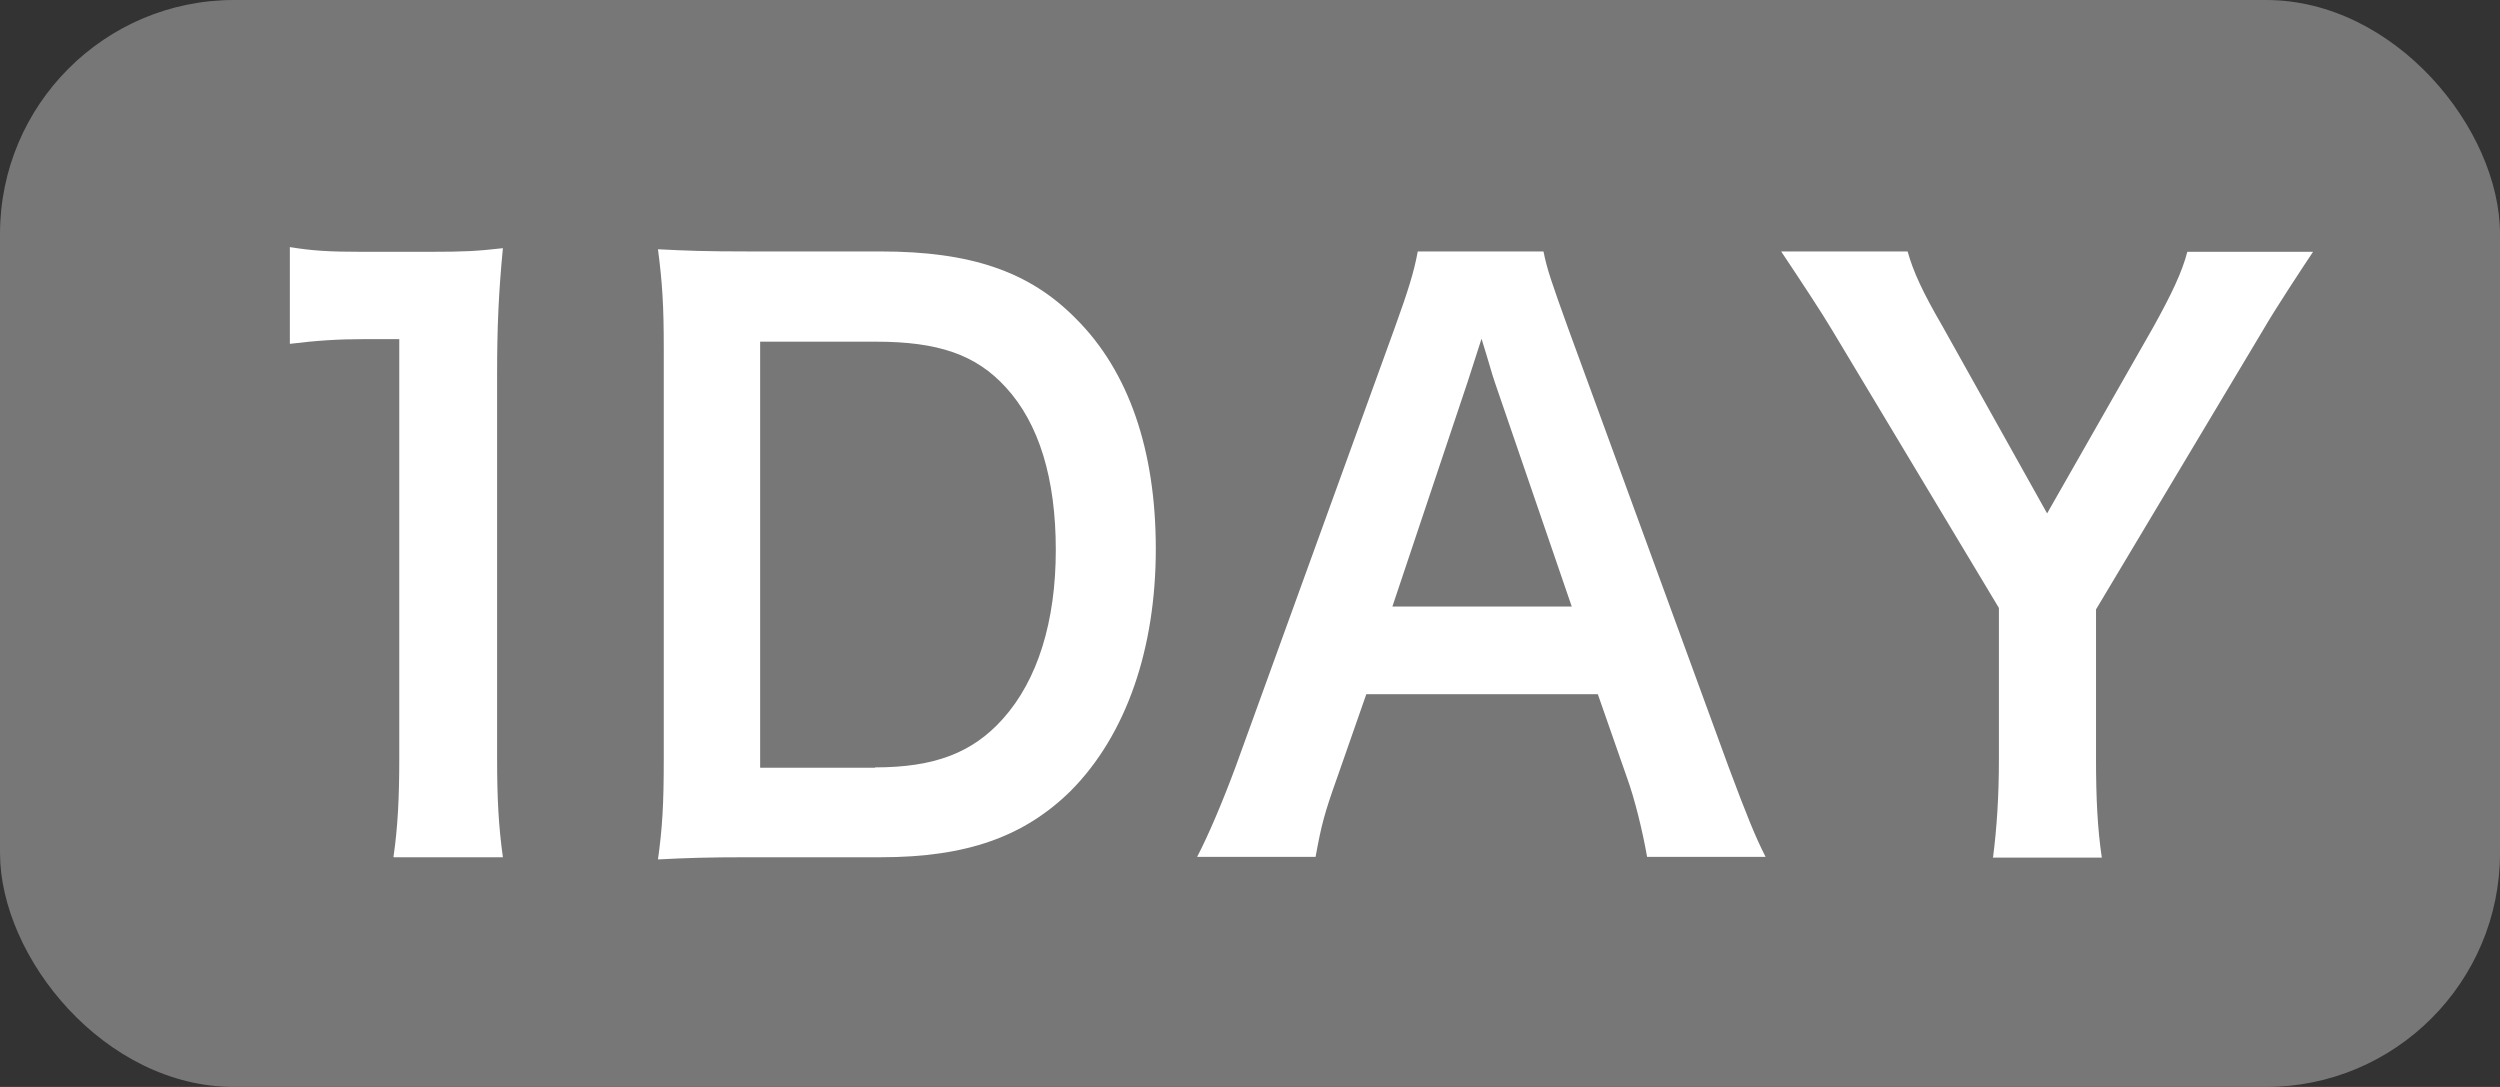 <?xml version="1.0" encoding="UTF-8"?><svg xmlns="http://www.w3.org/2000/svg" viewBox="0 0 69 30"><rect x="0" y="0" width="69" height="30" fill="#333333" stroke="none"/><defs><style>.cls-1{fill:#fff;}.cls-2{fill:#777;}</style></defs><g id="_レイヤー_1"><rect class="cls-2" y="0" width="69" height="30" rx="6.46" ry="6.46"/></g><g id="_レイヤー_2"><g><path class="cls-1" d="M10.86,23.65c.12-.82,.16-1.64,.16-2.73V9.36h-.96c-.74,0-1.32,.04-2.06,.13v-2.67c.62,.1,1.06,.13,2,.13h1.84c1.02,0,1.32-.02,2.04-.1-.12,1.24-.16,2.2-.16,3.46v10.62c0,1.11,.04,1.87,.16,2.73h-3.01Z"/><path class="cls-1" d="M18.32,9.61c0-1.18-.04-1.81-.16-2.73,.8,.04,1.28,.06,2.53,.06h3.61c2.49,0,4.11,.55,5.39,1.85,1.46,1.45,2.21,3.63,2.21,6.36s-.8,5.12-2.35,6.68c-1.28,1.26-2.87,1.83-5.23,1.83h-3.63c-1.22,0-1.72,.02-2.53,.06,.12-.86,.16-1.51,.16-2.77V9.61Zm5.83,11.57c1.64,0,2.69-.4,3.53-1.34,.96-1.07,1.46-2.69,1.46-4.66s-.46-3.49-1.38-4.49c-.82-.9-1.86-1.26-3.59-1.26h-3.19v11.76h3.17Z"/><path class="cls-1" d="M45.46,23.65c-.12-.69-.34-1.6-.56-2.2l-.8-2.29h-6.39l-.8,2.29c-.36,1.01-.44,1.32-.6,2.2h-3.27c.3-.57,.7-1.51,1.06-2.48l4.39-12.11c.38-1.05,.54-1.57,.64-2.12h3.47c.1,.5,.22,.84,.68,2.12l4.43,12.11c.5,1.34,.74,1.93,1.02,2.48h-3.27Zm-4.21-13.12c-.08-.23-.14-.48-.36-1.18q-.32,.99-.38,1.18l-2.08,6.21h4.95l-2.13-6.21Z"/><path class="cls-1" d="M55.01,23.65c.1-.8,.16-1.64,.16-2.71v-4.16l-4.61-7.68c-.3-.5-.76-1.2-1.4-2.16h3.49c.16,.57,.42,1.13,.96,2.06l2.89,5.17,2.93-5.14c.5-.9,.8-1.53,.94-2.08h3.47c-.28,.42-1.04,1.57-1.38,2.16l-4.61,7.71v4.14c0,1.05,.04,1.91,.16,2.71h-3.01Z"/></g></g></svg>